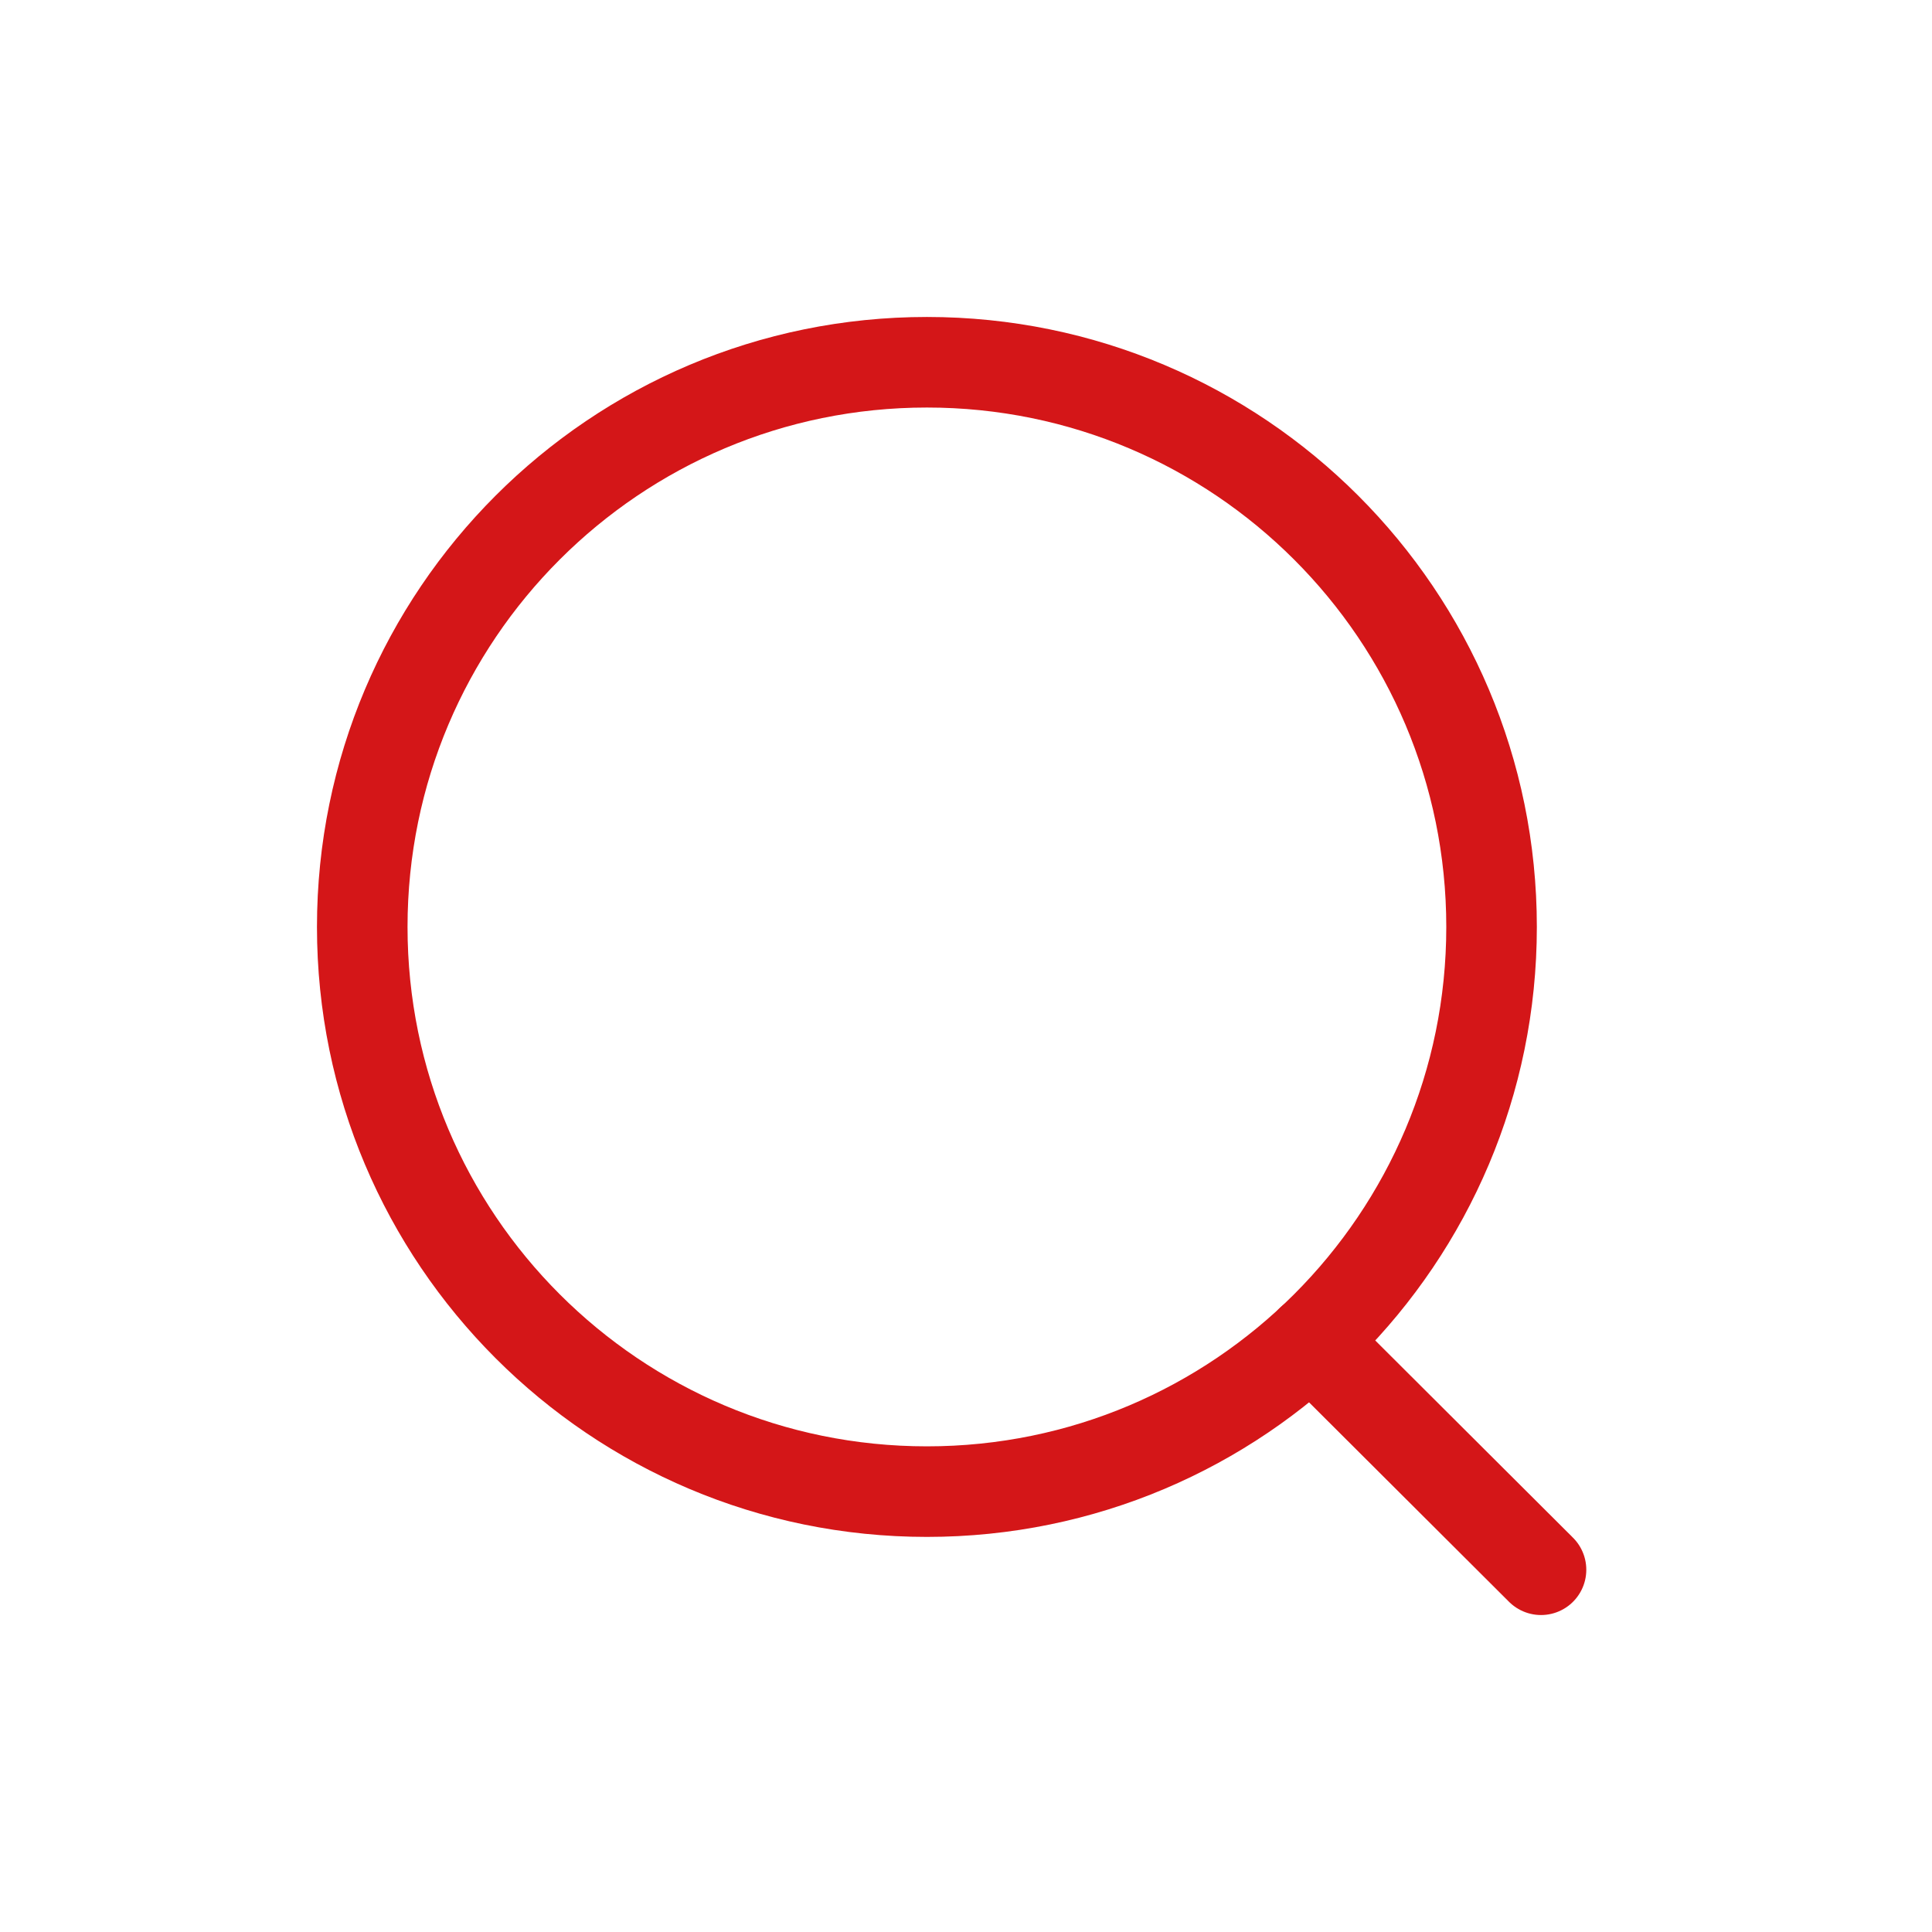 <svg width="32" height="32" viewBox="0 0 32 32" fill="none" xmlns="http://www.w3.org/2000/svg">
<path fill-rule="evenodd" clip-rule="evenodd" d="M15.353 6C20.518 6 24.705 10.187 24.705 15.353C24.705 20.518 20.518 24.706 15.353 24.706C10.187 24.706 6 20.518 6 15.353C6 10.187 10.187 6 15.353 6Z" stroke="#D41618" stroke-width="1.5" stroke-linecap="round" stroke-linejoin="round"/>
<path d="M21.718 22.204L25.524 26" stroke="#D41618" stroke-width="1.5" stroke-linecap="round" stroke-linejoin="round"/>
</svg>
